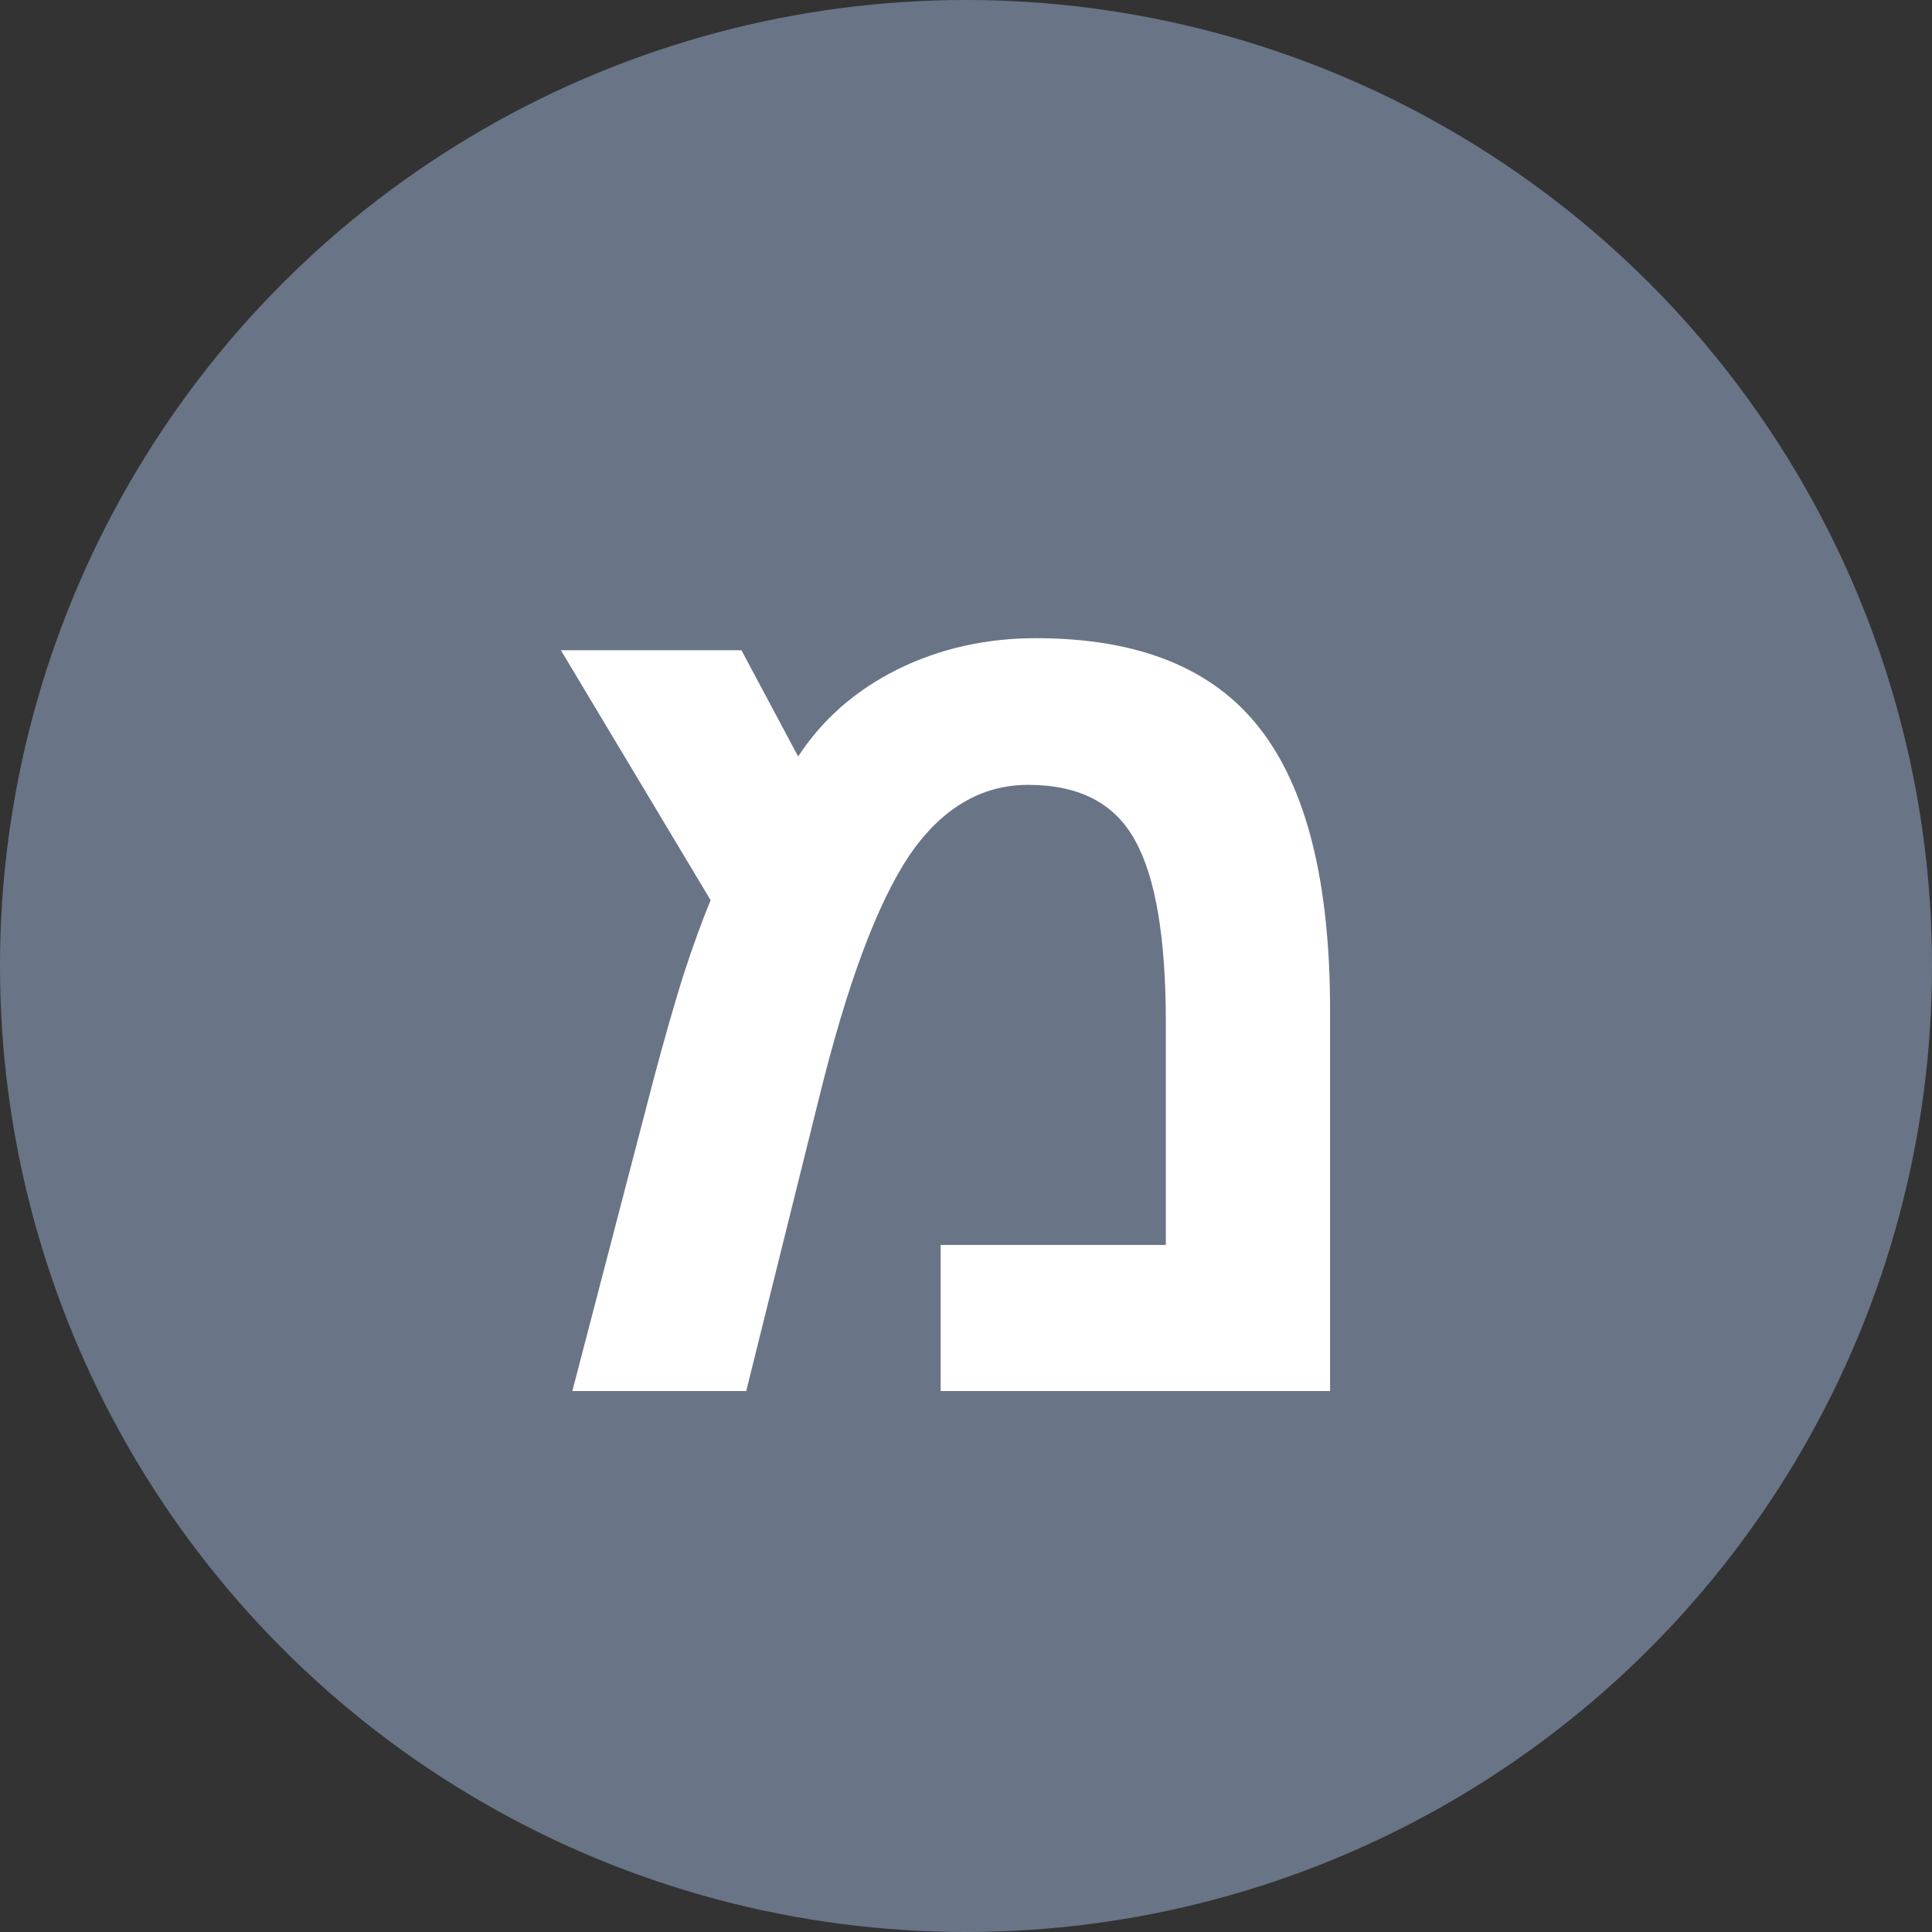 <svg width="50" height="50" viewBox="0 0 50 50" fill="none" xmlns="http://www.w3.org/2000/svg">
<rect x="0" y="0" width="50" height="50" fill="#333333" stroke="none"/>
<circle cx="25" cy="25" r="25" fill="#697586"/>
<path d="M26.812 16.516C29.469 16.516 31.401 17.297 32.609 18.859C33.818 20.412 34.422 22.838 34.422 26.141V36H24.344V32.219H30.172V26.469C30.172 24.271 29.906 22.698 29.375 21.75C28.854 20.792 27.932 20.312 26.609 20.312C25.391 20.312 24.365 20.922 23.531 22.141C22.698 23.391 21.922 25.474 21.203 28.391L19.312 36H14.812L16.922 27.906C17.182 26.927 17.432 26.052 17.672 25.281C17.922 24.51 18.162 23.849 18.391 23.297L14.516 16.828H19.188L20.656 19.578C21.281 18.62 22.135 17.87 23.219 17.328C24.312 16.787 25.51 16.516 26.812 16.516Z" fill="white"/>
</svg>
